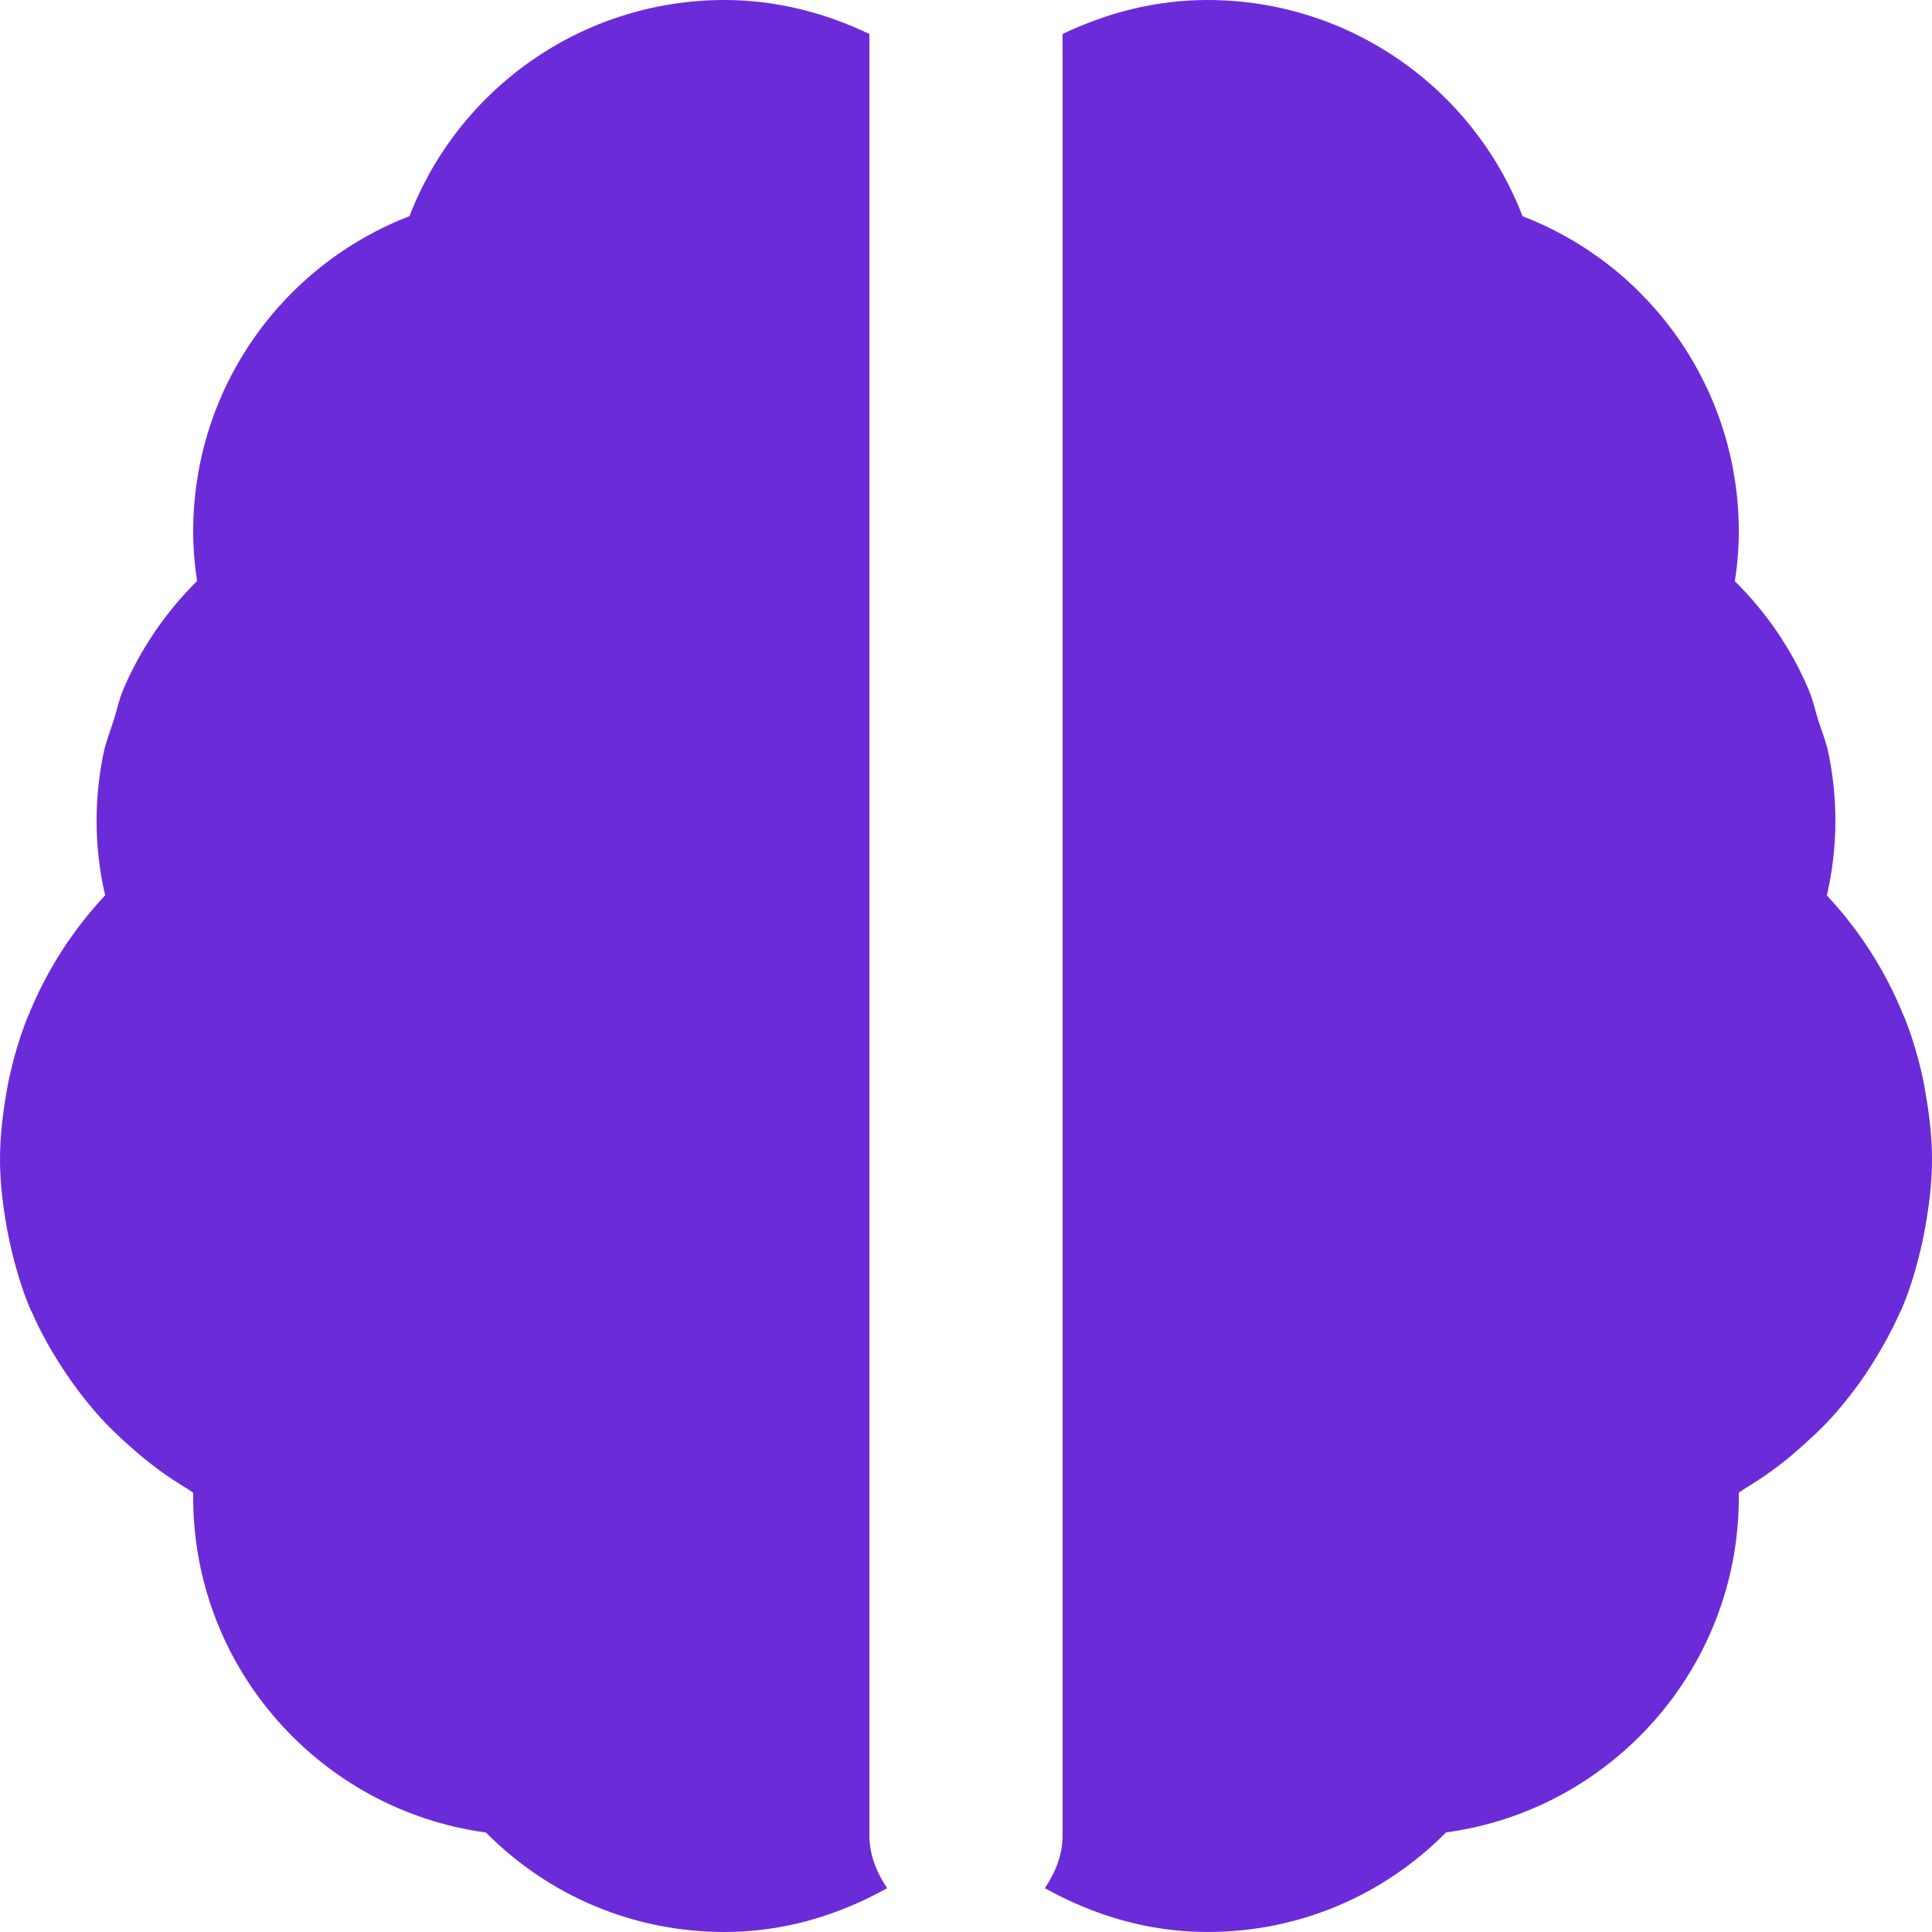 <svg width="32" height="32" viewBox="0 0 32 32" fill="none" xmlns="http://www.w3.org/2000/svg">
<g clip-path="url(#clip0_2119_10153)">
<path d="M14.4 30.4V0.563C13.67 0.213 12.862 0 12 0C9.654 0 7.6 1.456 6.782 3.581C4.656 4.4 3.2 6.454 3.2 8.8C3.2 9.074 3.222 9.349 3.264 9.624C2.746 10.136 2.326 10.749 2.038 11.429C1.971 11.589 1.936 11.763 1.883 11.93C1.826 12.112 1.752 12.29 1.714 12.48C1.638 12.845 1.6 13.219 1.6 13.6C1.6 14.014 1.648 14.424 1.741 14.829L1.736 14.835C1.197 15.413 0.77 16.08 0.475 16.808C0.467 16.827 0.458 16.845 0.45 16.864C0.317 17.202 0.216 17.552 0.141 17.909C0.126 17.976 0.117 18.043 0.104 18.11C0.043 18.469 0 18.832 0 19.2C0 19.592 0.048 19.971 0.115 20.346C0.133 20.438 0.15 20.53 0.171 20.622C0.254 20.984 0.357 21.339 0.499 21.677C0.509 21.699 0.523 21.72 0.533 21.744C0.667 22.053 0.832 22.346 1.014 22.629C1.075 22.723 1.138 22.816 1.202 22.907C1.37 23.141 1.55 23.362 1.749 23.571C1.864 23.693 1.984 23.805 2.109 23.917C2.27 24.062 2.437 24.203 2.613 24.333C2.771 24.45 2.934 24.557 3.104 24.659C3.138 24.678 3.166 24.704 3.2 24.723C3.2 24.75 3.2 24.774 3.2 24.802C3.2 27.635 5.314 29.982 8.048 30.352C9.094 31.406 10.498 32 12 32C12.982 32 13.891 31.722 14.694 31.274C14.523 31.019 14.4 30.73 14.4 30.4Z" fill="#6C2BD9"/>
<path d="M31.894 18.112C31.882 18.043 31.872 17.976 31.858 17.909C31.784 17.552 31.683 17.203 31.55 16.867C31.542 16.846 31.531 16.827 31.523 16.806C31.227 16.078 30.8 15.41 30.259 14.832C30.352 14.426 30.4 14.014 30.4 13.6C30.4 13.219 30.362 12.843 30.286 12.48C30.25 12.296 30.178 12.126 30.122 11.949C30.067 11.776 30.03 11.597 29.96 11.43C29.672 10.749 29.253 10.138 28.734 9.626C28.778 9.349 28.8 9.074 28.8 8.8C28.8 6.454 27.344 4.4 25.218 3.581C24.4 1.456 22.346 0 20 0C19.138 0 18.33 0.213 17.6 0.563V30.4C17.6 30.73 17.477 31.019 17.306 31.274C18.109 31.722 19.018 32 20 32C21.502 32 22.906 31.406 23.952 30.35C26.686 29.981 28.8 27.634 28.8 24.8C28.8 24.773 28.8 24.749 28.8 24.722C28.834 24.702 28.862 24.678 28.896 24.658C29.066 24.555 29.229 24.448 29.387 24.331C29.565 24.202 29.73 24.061 29.891 23.915C30.014 23.803 30.136 23.691 30.251 23.57C30.45 23.362 30.63 23.139 30.798 22.906C30.864 22.814 30.926 22.722 30.986 22.627C31.166 22.344 31.331 22.051 31.467 21.742C31.477 21.72 31.491 21.699 31.501 21.675C31.643 21.338 31.746 20.982 31.829 20.621C31.85 20.53 31.867 20.438 31.885 20.344C31.952 19.971 32 19.592 32 19.2C32 18.832 31.957 18.469 31.894 18.112Z" fill="#6C2BD9"/>
</g>
<defs>
<clipPath id="clip0_2119_10153">
<rect width="32" height="32" fill="white"/>
</clipPath>
</defs>
</svg>
